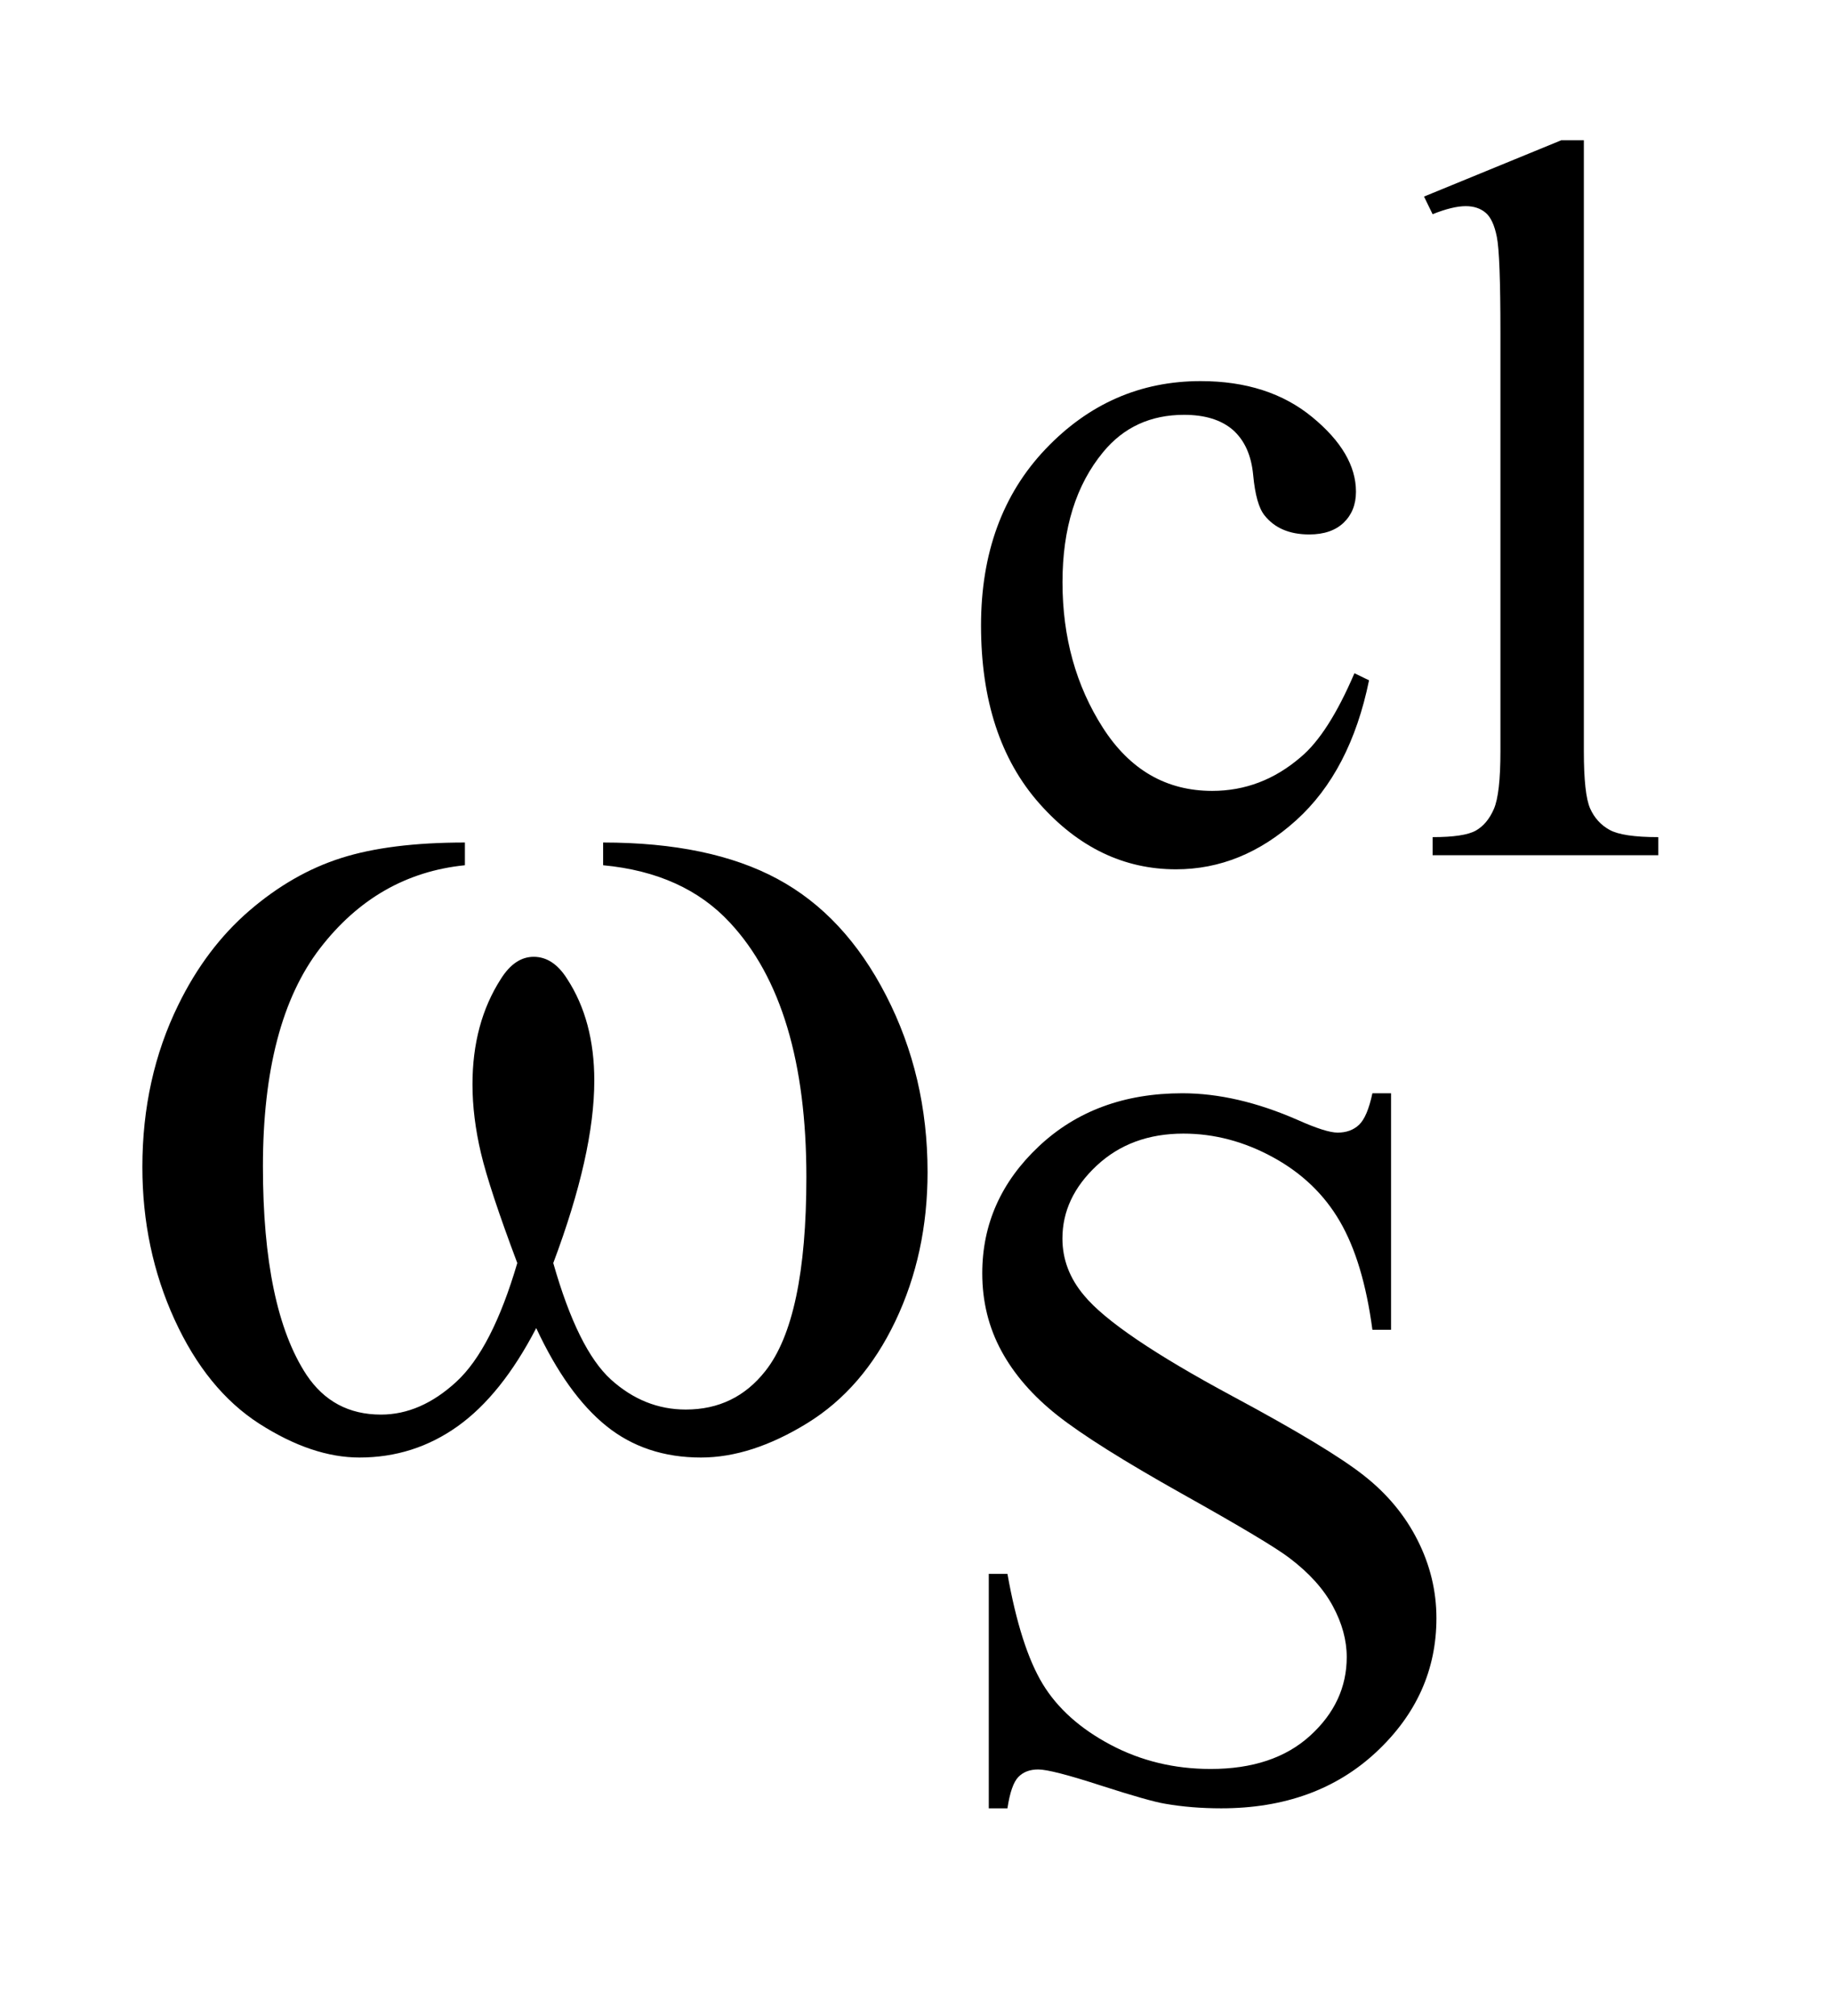 <?xml version="1.0" encoding="UTF-8"?>
<!DOCTYPE svg PUBLIC '-//W3C//DTD SVG 1.0//EN'
          'http://www.w3.org/TR/2001/REC-SVG-20010904/DTD/svg10.dtd'>
<svg stroke-dasharray="none" shape-rendering="auto" xmlns="http://www.w3.org/2000/svg" font-family="'Dialog'" text-rendering="auto" width="20" fill-opacity="1" color-interpolation="auto" color-rendering="auto" preserveAspectRatio="xMidYMid meet" font-size="12px" viewBox="0 0 20 22" fill="black" xmlns:xlink="http://www.w3.org/1999/xlink" stroke="black" image-rendering="auto" stroke-miterlimit="10" stroke-linecap="square" stroke-linejoin="miter" font-style="normal" stroke-width="1" height="22" stroke-dashoffset="0" font-weight="normal" stroke-opacity="1"
><!--Generated by the Batik Graphics2D SVG Generator--><defs id="genericDefs"
  /><g
  ><defs id="defs1"
    ><clipPath clipPathUnits="userSpaceOnUse" id="clipPath1"
      ><path d="M1.074 1.983 L13.682 1.983 L13.682 15.601 L1.074 15.601 L1.074 1.983 Z"
      /></clipPath
      ><clipPath clipPathUnits="userSpaceOnUse" id="clipPath2"
      ><path d="M34.301 63.348 L34.301 498.433 L437.136 498.433 L437.136 63.348 Z"
      /></clipPath
    ></defs
    ><g transform="scale(1.576,1.576) translate(-1.074,-1.983) matrix(0.031,0,0,0.031,0,0)"
    ><path d="M340.562 215.922 Q336.406 236.25 324.266 247.203 Q312.141 258.141 297.438 258.141 Q279.922 258.141 266.891 243.438 Q253.859 228.719 253.859 203.672 Q253.859 179.422 268.281 164.266 Q282.719 149.094 302.938 149.094 Q318.094 149.094 327.859 157.125 Q337.641 165.156 337.641 173.797 Q337.641 178.078 334.891 180.719 Q332.141 183.344 327.203 183.344 Q320.578 183.344 317.203 179.078 Q315.297 176.719 314.672 170.094 Q314.062 163.469 310.125 159.984 Q306.203 156.625 299.234 156.625 Q288 156.625 281.156 164.938 Q272.062 175.938 272.062 194.016 Q272.062 212.438 281.094 226.531 Q290.141 240.625 305.516 240.625 Q316.531 240.625 325.281 233.094 Q331.469 227.938 337.297 214.344 L340.562 215.922 ZM388.562 95.297 L388.562 231.75 Q388.562 241.406 389.969 244.562 Q391.375 247.703 394.297 249.328 Q397.219 250.953 405.188 250.953 L405.188 255 L354.766 255 L354.766 250.953 Q361.828 250.953 364.406 249.5 Q367 248.031 368.453 244.672 Q369.922 241.297 369.922 231.75 L369.922 138.312 Q369.922 120.906 369.125 116.922 Q368.344 112.938 366.609 111.484 Q364.875 110.016 362.172 110.016 Q359.25 110.016 354.766 111.812 L352.844 107.875 L383.516 95.297 L388.562 95.297 Z" stroke="none" clip-path="url(#clipPath2)"
    /></g
    ><g transform="matrix(0.049,0,0,0.049,-1.692,-3.124)"
    ><path d="M344.453 307.234 L344.453 359.906 L340.297 359.906 Q338.281 344.75 333.047 335.766 Q327.828 326.781 318.172 321.5 Q308.516 316.219 298.188 316.219 Q286.5 316.219 278.859 323.359 Q271.234 330.484 271.234 339.578 Q271.234 346.547 276.062 352.266 Q283.031 360.688 309.188 374.734 Q330.531 386.188 338.328 392.312 Q346.141 398.422 350.344 406.734 Q354.562 415.047 354.562 424.141 Q354.562 441.438 341.141 453.969 Q327.719 466.484 306.609 466.484 Q299.984 466.484 294.141 465.469 Q290.656 464.906 279.703 461.375 Q268.766 457.828 265.844 457.828 Q263.031 457.828 261.406 459.516 Q259.781 461.203 258.984 466.484 L254.828 466.484 L254.828 414.266 L258.984 414.266 Q261.906 430.656 266.844 438.797 Q271.797 446.938 281.953 452.328 Q292.125 457.719 304.25 457.719 Q318.281 457.719 326.422 450.312 Q334.578 442.891 334.578 432.797 Q334.578 427.172 331.484 421.453 Q328.391 415.719 321.875 410.781 Q317.5 407.406 297.953 396.469 Q278.422 385.516 270.156 379 Q261.906 372.484 257.641 364.625 Q253.375 356.766 253.375 347.328 Q253.375 330.922 265.953 319.078 Q278.531 307.234 297.953 307.234 Q310.094 307.234 323.672 313.188 Q329.969 316 332.547 316 Q335.469 316 337.312 314.266 Q339.172 312.516 340.297 307.234 L344.453 307.234 Z" stroke="none" clip-path="url(#clipPath2)"
    /></g
    ><g transform="matrix(0.049,0,0,0.049,-1.692,-3.124)"
    ><path d="M168.906 256.453 L168.906 251.391 Q192.672 251.391 207.719 259.484 Q222.766 267.562 231.969 285.5 Q241.188 303.422 241.188 324.797 Q241.188 342.938 234.016 357.984 Q226.844 373.031 214.391 380.703 Q201.953 388.359 190.703 388.359 Q178.328 388.359 169.609 381.328 Q160.891 374.297 154 359.531 Q146.266 374.438 136.484 381.406 Q126.719 388.359 114.625 388.359 Q104.078 388.359 92.328 380.844 Q80.594 373.312 73.422 357.641 Q66.25 341.953 66.25 323.672 Q66.25 303.844 74.266 287.531 Q80.453 274.875 90.078 266.578 Q99.719 258.281 110.547 254.844 Q121.375 251.391 138.109 251.391 L138.109 256.453 Q118.562 258.422 105.828 274.953 Q93.109 291.469 93.109 323.531 Q93.109 355.172 102.812 369.938 Q108.719 378.797 119.406 378.797 Q128.266 378.797 136.203 371.484 Q144.156 364.172 149.781 345.047 Q143.594 328.594 141.688 320.578 Q139.797 312.562 139.797 305.25 Q139.797 291.609 146.125 281.766 Q149.219 276.844 153.438 276.844 Q157.797 276.844 160.891 281.766 Q166.938 291.047 166.938 304.406 Q166.938 320.719 157.797 345.047 Q163.281 364.312 170.656 371 Q178.047 377.672 187.328 377.672 Q198.297 377.672 205.047 369.094 Q214.188 357.562 214.188 325.922 Q214.188 287.531 197.172 269.25 Q186.906 258.141 168.906 256.453 Z" stroke="none" clip-path="url(#clipPath2)"
    /></g
  ></g
></svg
>
